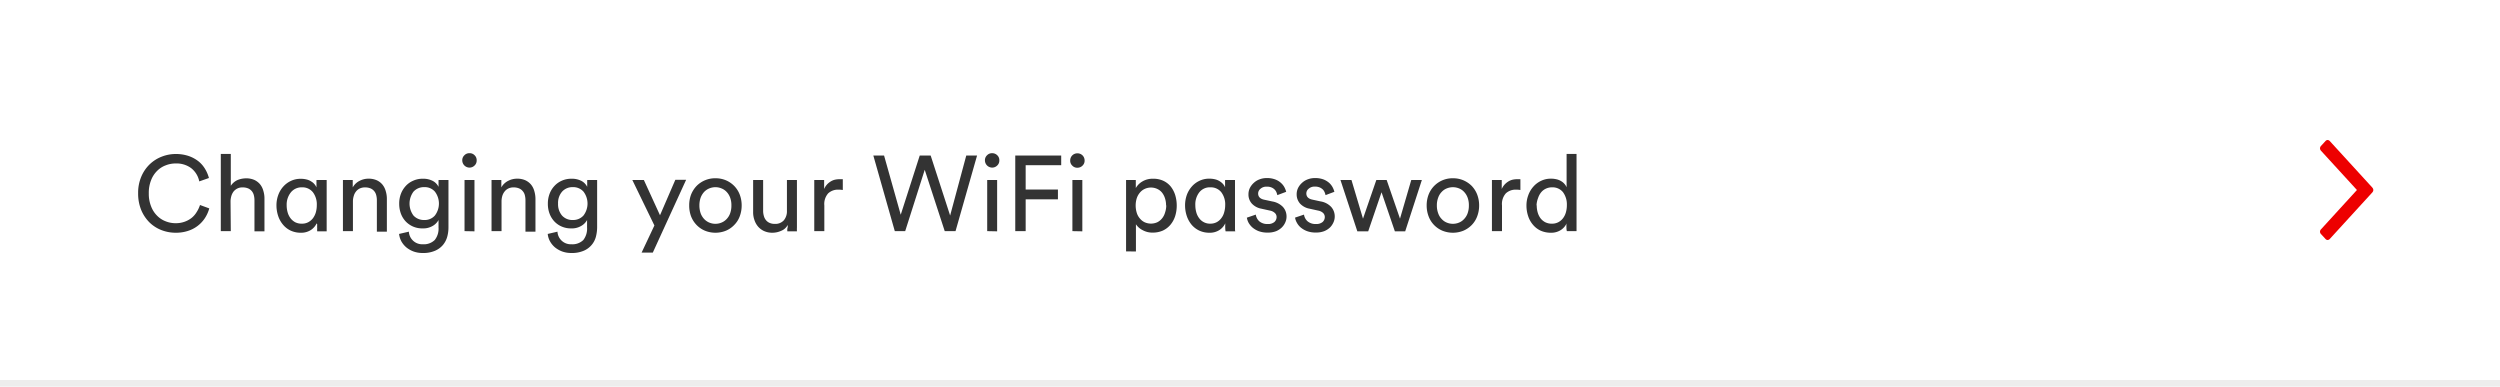 <svg id="Content" xmlns="http://www.w3.org/2000/svg" viewBox="0 0 375 58"><defs><style>.cls-1{fill:#ed0000;}.cls-2{fill:#333;}.cls-3{fill:#ededed;}</style></defs><title>Help</title><path id="Icon" class="cls-1" d="M348.14,34.41l5.4-5.91-5.4-5.9a.59.59,0,0,1-.14-.35.57.57,0,0,1,.14-.35l.69-.75a.44.44,0,0,1,.31-.15.48.48,0,0,1,.32.15l6.4,7a.59.59,0,0,1,.14.35.57.57,0,0,1-.14.35l-6.4,7a.48.48,0,0,1-.32.15.44.44,0,0,1-.31-.15l-.69-.75a.53.53,0,0,1-.14-.35.54.54,0,0,1,.14-.34"/><path class="cls-2" d="M26.35,34.91a5.9,5.9,0,0,1-2.12-.39,5.36,5.36,0,0,1-1.79-1.14,5.74,5.74,0,0,1-1.25-1.86A6.48,6.48,0,0,1,20.72,29a6.22,6.22,0,0,1,.48-2.52,5.59,5.59,0,0,1,1.27-1.85,5.44,5.44,0,0,1,1.81-1.14,5.75,5.75,0,0,1,2.07-.39,6,6,0,0,1,1.79.25,5,5,0,0,1,1.46.72,4.19,4.19,0,0,1,1.08,1.14,5.28,5.28,0,0,1,.66,1.49l-1.45.51a3.35,3.35,0,0,0-1.23-2,3.69,3.69,0,0,0-2.31-.69,4,4,0,0,0-1.49.28,3.55,3.55,0,0,0-1.3.84,3.93,3.93,0,0,0-.9,1.4A5.09,5.09,0,0,0,22.32,29a5,5,0,0,0,.34,1.94,3.89,3.89,0,0,0,.9,1.41,3.58,3.58,0,0,0,1.3.85,4,4,0,0,0,1.49.28,3.87,3.87,0,0,0,1.31-.21,3.75,3.75,0,0,0,1.05-.56,3.21,3.21,0,0,0,.77-.87A4.41,4.41,0,0,0,30,30.75l1.39.51a5.1,5.1,0,0,1-.67,1.48,4.73,4.73,0,0,1-2.54,1.9A5.76,5.76,0,0,1,26.35,34.91Z"/><path class="cls-2" d="M34.62,34.67h-1.5V23.09h1.5v4.78a2.38,2.38,0,0,1,1-.86,3.43,3.43,0,0,1,1.3-.26,3,3,0,0,1,1.21.23,2.52,2.52,0,0,1,.86.64,2.65,2.65,0,0,1,.51,1,3.91,3.91,0,0,1,.17,1.2v4.88h-1.5V30.05a3,3,0,0,0-.09-.75,1.56,1.56,0,0,0-.3-.62,1.48,1.48,0,0,0-.56-.42,2.1,2.1,0,0,0-.84-.15,1.64,1.64,0,0,0-.76.16,1.71,1.71,0,0,0-.56.43,2.07,2.07,0,0,0-.34.64,3.34,3.34,0,0,0-.14.8Z"/><path class="cls-2" d="M47.5,33.5a2.43,2.43,0,0,1-.87,1,2.64,2.64,0,0,1-1.51.41,3.56,3.56,0,0,1-1.52-.32,3.3,3.3,0,0,1-1.14-.88,3.94,3.94,0,0,1-.73-1.3,5,5,0,0,1-.26-1.61,4.43,4.43,0,0,1,.27-1.55A3.82,3.82,0,0,1,42.48,28a3.51,3.51,0,0,1,1.15-.86,3.35,3.35,0,0,1,1.49-.32,3.46,3.46,0,0,1,.9.11,2.12,2.12,0,0,1,.68.3,1.79,1.79,0,0,1,.48.41,1.71,1.71,0,0,1,.29.47V27H49v6.28c0,.34,0,.64,0,.91s0,.44,0,.51H47.58a2.36,2.36,0,0,1,0-.41,5.78,5.78,0,0,1,0-.63ZM43,30.77a3.9,3.9,0,0,0,.15,1.1,2.6,2.6,0,0,0,.44.88,2.21,2.21,0,0,0,.7.59,2.12,2.12,0,0,0,1,.21,2,2,0,0,0,.93-.21,2.24,2.24,0,0,0,.71-.59,2.79,2.79,0,0,0,.44-.88,3.9,3.9,0,0,0,.15-1.1,3,3,0,0,0-.59-1.94,2,2,0,0,0-1.62-.73,2.06,2.06,0,0,0-1.66.73A2.93,2.93,0,0,0,43,30.77Z"/><path class="cls-2" d="M52.94,34.67h-1.5V27h1.47v1.11a2.41,2.41,0,0,1,1.06-1,2.9,2.9,0,0,1,1.31-.31,3,3,0,0,1,1.21.23,2.42,2.42,0,0,1,.86.64,2.65,2.65,0,0,1,.51,1,3.91,3.91,0,0,1,.17,1.2v4.88h-1.5V30.05a3,3,0,0,0-.09-.75,1.56,1.56,0,0,0-.3-.62,1.48,1.48,0,0,0-.56-.42,2.1,2.1,0,0,0-.84-.15,1.8,1.8,0,0,0-.79.17,1.56,1.56,0,0,0-.56.46,1.83,1.83,0,0,0-.33.67,2.64,2.64,0,0,0-.12.81Z"/><path class="cls-2" d="M61.33,34.75a2,2,0,0,0,2.1,1.89A2.33,2.33,0,0,0,65.21,36a2.73,2.73,0,0,0,.57-1.88V33a2.27,2.27,0,0,1-.88.89,2.77,2.77,0,0,1-1.47.37A3.46,3.46,0,0,1,62,34a3.37,3.37,0,0,1-1.12-.76,3.48,3.48,0,0,1-.74-1.18,4.3,4.3,0,0,1-.26-1.5,4.13,4.13,0,0,1,.25-1.47,3.7,3.7,0,0,1,.72-1.18,3.23,3.23,0,0,1,1.12-.8,3.39,3.39,0,0,1,1.45-.3,3.12,3.12,0,0,1,1.48.32,2,2,0,0,1,.88.9V27h1.49V34.1a5.3,5.3,0,0,1-.19,1.43,3.31,3.31,0,0,1-.65,1.23,3.23,3.23,0,0,1-1.19.86,4.45,4.45,0,0,1-1.82.33,4.09,4.09,0,0,1-1.34-.21,3.82,3.82,0,0,1-1.09-.6,3.36,3.36,0,0,1-.77-.91,3.17,3.17,0,0,1-.36-1.14ZM63.65,33a2,2,0,0,0,1.58-.67,2.95,2.95,0,0,0,0-3.59,2,2,0,0,0-1.58-.67,2.12,2.12,0,0,0-1.62.67,3,3,0,0,0,0,3.6A2.12,2.12,0,0,0,63.65,33Z"/><path class="cls-2" d="M69.34,24.06a1,1,0,0,1,.32-.77,1,1,0,0,1,.76-.31,1,1,0,0,1,.77.31,1,1,0,0,1,.31.77,1,1,0,0,1-.31.76,1.06,1.06,0,0,1-.77.32,1.09,1.09,0,0,1-1.08-1.08Zm.34,10.61V27h1.49v7.7Z"/><path class="cls-2" d="M75.23,34.67h-1.5V27H75.2v1.11a2.41,2.41,0,0,1,1.06-1,2.9,2.9,0,0,1,1.31-.31,3,3,0,0,1,1.21.23,2.52,2.52,0,0,1,.86.64,2.65,2.65,0,0,1,.51,1,4.24,4.24,0,0,1,.17,1.2v4.88h-1.5V30.05a3,3,0,0,0-.09-.75,1.45,1.45,0,0,0-.31-.62,1.41,1.41,0,0,0-.56-.42,2.1,2.1,0,0,0-.84-.15,1.73,1.73,0,0,0-.78.17,1.56,1.56,0,0,0-.56.46,2,2,0,0,0-.34.67,3,3,0,0,0-.11.81Z"/><path class="cls-2" d="M83.62,34.75a2,2,0,0,0,2.09,1.89A2.34,2.34,0,0,0,87.5,36a2.78,2.78,0,0,0,.56-1.88V33a2.21,2.21,0,0,1-.88.89,2.72,2.72,0,0,1-1.47.37A3.45,3.45,0,0,1,84.3,34a3.27,3.27,0,0,1-1.12-.76,3.48,3.48,0,0,1-.74-1.18,4.08,4.08,0,0,1-.26-1.5,4.13,4.13,0,0,1,.25-1.47,3.53,3.53,0,0,1,.72-1.18,3.29,3.29,0,0,1,1.11-.8,3.45,3.45,0,0,1,1.45-.3,3.13,3.13,0,0,1,1.49.32,2,2,0,0,1,.88.9V27h1.49V34.1a5.73,5.73,0,0,1-.19,1.43,3.14,3.14,0,0,1-1.84,2.09,4.47,4.47,0,0,1-1.83.33,4.08,4.08,0,0,1-1.33-.21,3.82,3.82,0,0,1-1.09-.6,3.19,3.19,0,0,1-.77-.91,2.82,2.82,0,0,1-.36-1.14ZM85.94,33a2.06,2.06,0,0,0,1.58-.67,2.95,2.95,0,0,0,0-3.59,2.06,2.06,0,0,0-1.58-.67,2.09,2.09,0,0,0-1.62.67,2.57,2.57,0,0,0-.61,1.8,2.61,2.61,0,0,0,.6,1.8A2.09,2.09,0,0,0,85.94,33Z"/><path class="cls-2" d="M96.24,37.89l1.92-4.07L94.85,27h1.73L99,32.29l2.3-5.32h1.62l-5,10.92Z"/><path class="cls-2" d="M107.31,26.74a3.92,3.92,0,0,1,1.59.31,3.86,3.86,0,0,1,1.24.85,3.79,3.79,0,0,1,.82,1.29,4.52,4.52,0,0,1,.29,1.62,4.59,4.59,0,0,1-.29,1.64,3.6,3.6,0,0,1-.82,1.29,3.73,3.73,0,0,1-1.24.86,4.21,4.21,0,0,1-3.17,0,3.77,3.77,0,0,1-1.25-.86,3.9,3.9,0,0,1-.82-1.29,4.59,4.59,0,0,1-.28-1.64,4.52,4.52,0,0,1,.28-1.62,4.11,4.11,0,0,1,.82-1.29,3.9,3.9,0,0,1,2.83-1.16Zm0,6.83a2.31,2.31,0,0,0,.91-.18,2.13,2.13,0,0,0,.77-.53,2.41,2.41,0,0,0,.53-.86,3.34,3.34,0,0,0,.19-1.19,3.23,3.23,0,0,0-.19-1.17,2.5,2.5,0,0,0-.53-.86,2.1,2.1,0,0,0-.77-.52,2.31,2.31,0,0,0-.91-.18,2.34,2.34,0,0,0-.91.18,2.19,2.19,0,0,0-.77.52,2.66,2.66,0,0,0-.53.86,3.46,3.46,0,0,0-.19,1.17A3.58,3.58,0,0,0,105.1,32a2.55,2.55,0,0,0,.53.86,2.22,2.22,0,0,0,.77.53A2.34,2.34,0,0,0,107.31,33.57Z"/><path class="cls-2" d="M118.16,33.74a1.9,1.9,0,0,1-1,.89,3.18,3.18,0,0,1-1.31.28,2.94,2.94,0,0,1-1.21-.24,2.61,2.61,0,0,1-.9-.65,2.9,2.9,0,0,1-.57-1,3.43,3.43,0,0,1-.2-1.22V27h1.5V31.6a2.68,2.68,0,0,0,.1.76,1.67,1.67,0,0,0,.3.63,1.43,1.43,0,0,0,.54.43,1.8,1.8,0,0,0,.81.16,1.68,1.68,0,0,0,1.36-.54,2.11,2.11,0,0,0,.46-1.42V27h1.5v6.28q0,.47,0,.84a5.71,5.71,0,0,0,0,.58h-1.44a2.64,2.64,0,0,1,0-.41C118.17,34.08,118.16,33.9,118.16,33.74Z"/><path class="cls-2" d="M126.42,28.5a3.81,3.81,0,0,0-.66-.05,2.13,2.13,0,0,0-1.53.55,2.4,2.4,0,0,0-.58,1.81v3.86h-1.51V27h1.48v1.35a2.5,2.5,0,0,1,.48-.73,2.72,2.72,0,0,1,.59-.45,2.12,2.12,0,0,1,.62-.23,3.31,3.31,0,0,1,.61-.06h.3l.2,0Z"/><path class="cls-2" d="M144.94,23.33h1.62l-3.23,11.34h-1.62l-3-9.2-2.93,9.2h-1.56L131,23.33h1.61l2.5,8.88,2.85-8.88h1.64l2.92,9Z"/><path class="cls-2" d="M147.74,24.06a1,1,0,0,1,.32-.77,1,1,0,0,1,.75-.31,1.06,1.06,0,0,1,.78.31,1,1,0,0,1,.31.77,1,1,0,0,1-.31.76,1.06,1.06,0,0,1-.78.32,1.09,1.09,0,0,1-1.07-1.08Zm.34,10.61V27h1.49v7.7Z"/><path class="cls-2" d="M152.29,34.67V23.33h6.89v1.45h-5.33v3.65h4.84V29.9h-4.84v4.77Z"/><path class="cls-2" d="M160.53,24.06A1.06,1.06,0,0,1,161.6,23a1.06,1.06,0,0,1,.78.31,1.07,1.07,0,0,1,.31.77,1,1,0,0,1-.31.76,1.06,1.06,0,0,1-.78.32,1,1,0,0,1-.76-.32A1,1,0,0,1,160.53,24.06Zm.33,10.61V27h1.49v7.7Z"/><path class="cls-2" d="M168.91,37.71V27h1.46v1.21a2.67,2.67,0,0,1,1-1,3,3,0,0,1,1.6-.4,3.51,3.51,0,0,1,1.53.31,3.14,3.14,0,0,1,1.11.86,4,4,0,0,1,.67,1.28,5.3,5.3,0,0,1,.23,1.56,5.18,5.18,0,0,1-.24,1.61,3.86,3.86,0,0,1-.7,1.28,3.33,3.33,0,0,1-1.13.87,3.68,3.68,0,0,1-1.52.31,3,3,0,0,1-1.53-.37,2.58,2.58,0,0,1-1-.88v4.08Zm6-6.9a3.32,3.32,0,0,0-.16-1.06,2.64,2.64,0,0,0-.44-.85,2,2,0,0,0-.72-.56,2.23,2.23,0,0,0-1.89,0,2.07,2.07,0,0,0-.72.56,2.51,2.51,0,0,0-.47.85,3.62,3.62,0,0,0-.16,1.06,3.79,3.79,0,0,0,.16,1.1,2.3,2.3,0,0,0,.47.86,2.09,2.09,0,0,0,.72.57,2.33,2.33,0,0,0,1.89,0,2.16,2.16,0,0,0,.71-.57,2.42,2.42,0,0,0,.45-.86A3.48,3.48,0,0,0,174.94,30.81Z"/><path class="cls-2" d="M183.79,33.5a2.43,2.43,0,0,1-.87,1,2.64,2.64,0,0,1-1.51.41,3.53,3.53,0,0,1-1.52-.32,3.43,3.43,0,0,1-1.15-.88,4.11,4.11,0,0,1-.72-1.3,5,5,0,0,1-.26-1.61,4.67,4.67,0,0,1,.26-1.55,4,4,0,0,1,.75-1.27,3.51,3.51,0,0,1,1.15-.86,3.32,3.32,0,0,1,1.49-.32,3.46,3.46,0,0,1,.9.11,2.23,2.23,0,0,1,.68.3,2.16,2.16,0,0,1,.48.41,1.71,1.71,0,0,1,.29.47V27h1.49v6.28c0,.34,0,.64,0,.91s0,.44.05.51h-1.46a2.36,2.36,0,0,1-.05-.41,5.78,5.78,0,0,1,0-.63Zm-4.49-2.73a3.9,3.9,0,0,0,.15,1.1,2.6,2.6,0,0,0,.44.88,2,2,0,0,0,1.66.8,2.05,2.05,0,0,0,.93-.21,2.1,2.1,0,0,0,.7-.59,2.43,2.43,0,0,0,.44-.88,3.9,3.9,0,0,0,.16-1.1,3,3,0,0,0-.59-1.94,2,2,0,0,0-1.62-.73,2,2,0,0,0-1.66.73A2.93,2.93,0,0,0,179.3,30.77Z"/><path class="cls-2" d="M188.37,32.19a1.68,1.68,0,0,0,.52,1,1.83,1.83,0,0,0,1.27.41,1.44,1.44,0,0,0,1-.3,1,1,0,0,0,.33-.72.82.82,0,0,0-.26-.63,1.44,1.44,0,0,0-.73-.36l-1.31-.29a2.55,2.55,0,0,1-1.42-.77,2,2,0,0,1-.5-1.39,2.15,2.15,0,0,1,.21-.94,2.59,2.59,0,0,1,.59-.77,2.54,2.54,0,0,1,.87-.53,2.89,2.89,0,0,1,1.06-.19,3.41,3.41,0,0,1,1.32.22,2.65,2.65,0,0,1,.87.55,2.37,2.37,0,0,1,.51.68,3.44,3.44,0,0,1,.23.61l-1.33.5a3.39,3.39,0,0,0-.11-.37,1.3,1.3,0,0,0-.26-.43,1.41,1.41,0,0,0-.48-.34A1.68,1.68,0,0,0,190,28a1.31,1.31,0,0,0-.92.31.92.92,0,0,0-.36.71c0,.49.3.8.88.93l1.25.27a2.88,2.88,0,0,1,1.59.82,2.12,2.12,0,0,1,.54,1.47,2.07,2.07,0,0,1-.18.83,2.38,2.38,0,0,1-.52.77,2.74,2.74,0,0,1-.87.57,3.37,3.37,0,0,1-1.25.21,3.75,3.75,0,0,1-1.37-.22,3.3,3.3,0,0,1-.94-.56,2.78,2.78,0,0,1-.58-.73,2.39,2.39,0,0,1-.24-.73Z"/><path class="cls-2" d="M195.6,32.19a1.64,1.64,0,0,0,.53,1,1.82,1.82,0,0,0,1.26.41,1.44,1.44,0,0,0,1-.3,1,1,0,0,0,.33-.72.85.85,0,0,0-.25-.63,1.47,1.47,0,0,0-.74-.36l-1.31-.29a2.55,2.55,0,0,1-1.42-.77,2.06,2.06,0,0,1-.5-1.39,2.15,2.15,0,0,1,.21-.94,2.59,2.59,0,0,1,.59-.77,2.54,2.54,0,0,1,.87-.53,2.94,2.94,0,0,1,1.07-.19,3.44,3.44,0,0,1,1.32.22,2.88,2.88,0,0,1,.87.55,2.52,2.52,0,0,1,.5.68,3.44,3.44,0,0,1,.23.61l-1.33.5a2,2,0,0,0-.11-.37,1.46,1.46,0,0,0-.25-.43,1.64,1.64,0,0,0-.48-.34,1.73,1.73,0,0,0-.75-.14,1.32,1.32,0,0,0-.93.31.92.92,0,0,0-.36.71c0,.49.3.8.88.93l1.25.27a2.81,2.81,0,0,1,1.59.82,2.12,2.12,0,0,1,.54,1.47,2.07,2.07,0,0,1-.18.83,2.52,2.52,0,0,1-.51.77,2.79,2.79,0,0,1-.88.57,3.35,3.35,0,0,1-1.24.21,3.71,3.71,0,0,1-1.37-.22,3.22,3.22,0,0,1-.95-.56,2.55,2.55,0,0,1-.57-.73,2.18,2.18,0,0,1-.25-.73Z"/><path class="cls-2" d="M208,27l2,5.8,1.69-5.8h1.59l-2.5,7.7h-1.55l-2-5.86-2,5.86H203.6L201.07,27h1.65l1.73,5.8,2-5.8Z"/><path class="cls-2" d="M217.93,26.74a3.92,3.92,0,0,1,1.59.31,4,4,0,0,1,1.25.85,3.92,3.92,0,0,1,.81,1.29,4.52,4.52,0,0,1,.29,1.62,4.59,4.59,0,0,1-.29,1.64,3.72,3.72,0,0,1-.81,1.29,3.88,3.88,0,0,1-1.25.86,4.21,4.21,0,0,1-3.17,0,3.77,3.77,0,0,1-1.25-.86,3.72,3.72,0,0,1-.81-1.29,4.59,4.59,0,0,1-.29-1.64,4.52,4.52,0,0,1,.29-1.62,3.83,3.83,0,0,1,3.64-2.45Zm0,6.83a2.36,2.36,0,0,0,.92-.18,2.09,2.09,0,0,0,.76-.53,2.41,2.41,0,0,0,.53-.86,3.34,3.34,0,0,0,.19-1.19,3.23,3.23,0,0,0-.19-1.17,2.5,2.5,0,0,0-.53-.86,2.07,2.07,0,0,0-.76-.52,2.42,2.42,0,0,0-1.83,0,2.07,2.07,0,0,0-.76.52,2.35,2.35,0,0,0-.53.86,3.22,3.22,0,0,0-.2,1.17,3.33,3.33,0,0,0,.2,1.19,2.27,2.27,0,0,0,.53.86,2.09,2.09,0,0,0,.76.53A2.34,2.34,0,0,0,217.93,33.57Z"/><path class="cls-2" d="M228.06,28.5a3.63,3.63,0,0,0-.65-.05,2.13,2.13,0,0,0-1.53.55,2.4,2.4,0,0,0-.58,1.81v3.86h-1.51V27h1.47v1.35a2.52,2.52,0,0,1,.49-.73,2.72,2.72,0,0,1,.59-.45,2.12,2.12,0,0,1,.62-.23,3.31,3.31,0,0,1,.61-.06h.29l.2,0Z"/><path class="cls-2" d="M235,33.5a2.43,2.43,0,0,1-.87,1,2.64,2.64,0,0,1-1.51.41,3.72,3.72,0,0,1-1.52-.31,3.27,3.27,0,0,1-1.14-.87,3.8,3.8,0,0,1-.73-1.29,4.94,4.94,0,0,1-.26-1.61,4.38,4.38,0,0,1,.27-1.54A3.92,3.92,0,0,1,230,28a3.54,3.54,0,0,1,1.15-.87,3.36,3.36,0,0,1,1.49-.33,3.6,3.6,0,0,1,.91.11,2.34,2.34,0,0,1,.68.3,1.9,1.9,0,0,1,.47.41,1.71,1.71,0,0,1,.29.47v-5h1.49V33.25c0,.37,0,.68,0,.94s0,.42,0,.48h-1.45a1.55,1.55,0,0,1-.06-.41,5.78,5.78,0,0,1,0-.63Zm-4.49-2.7a3.78,3.78,0,0,0,.15,1.09,2.69,2.69,0,0,0,.44.88,2.15,2.15,0,0,0,.7.57,2.12,2.12,0,0,0,1,.21,2,2,0,0,0,.93-.21,2.14,2.14,0,0,0,.71-.59,2.6,2.6,0,0,0,.44-.88,3.9,3.9,0,0,0,.15-1.1,3.09,3.09,0,0,0-.58-1.94,2,2,0,0,0-1.63-.73,2.12,2.12,0,0,0-.94.2,2,2,0,0,0-.71.55,2.73,2.73,0,0,0-.46.86A3.42,3.42,0,0,0,230.48,30.8Z"/><rect id="Bottom" class="cls-3" x="-5" y="57" width="385" height="1"/></svg>